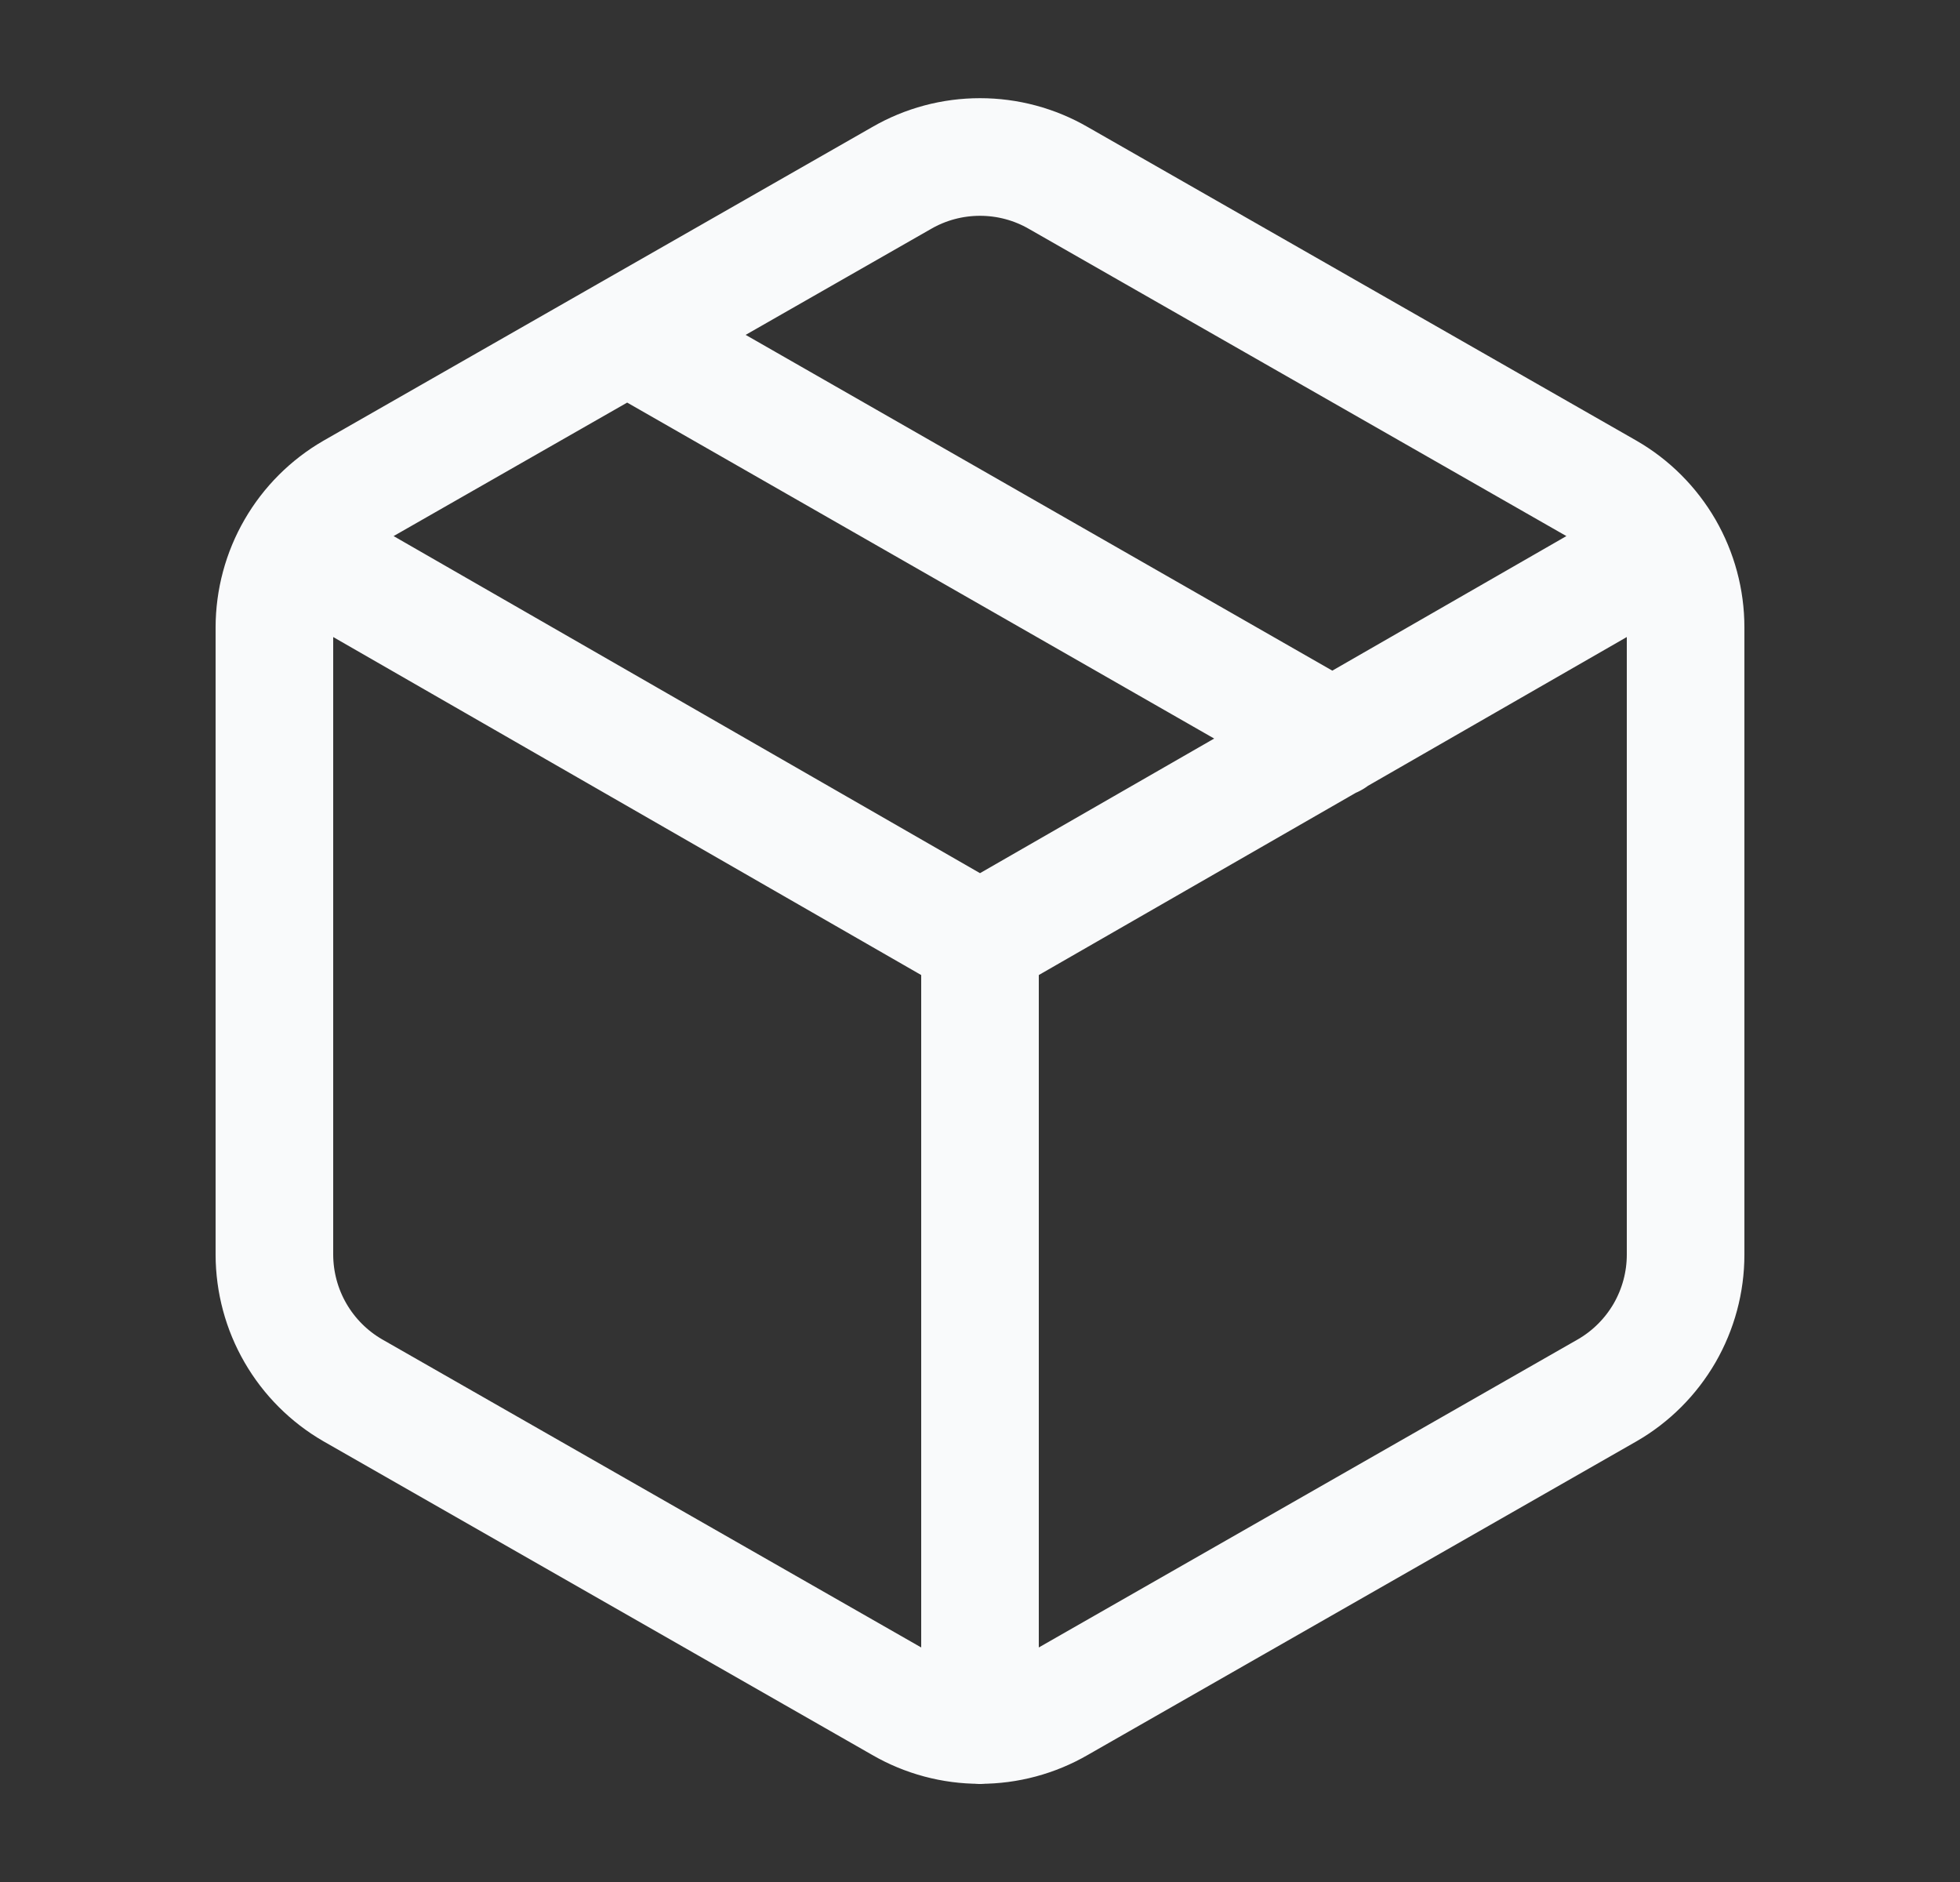 <svg width="25" height="24" viewBox="0 0 25 24" fill="none" xmlns="http://www.w3.org/2000/svg">
<rect x="0" y="0" width="25" height="24" fill="#333333" stroke="none"/>
<path d="M8 4.27L17 9.42M3.8 7L12.5 12M12.5 12L21.2 7M12.5 12V22M21.5 8C21.5 7.649 21.407 7.305 21.232 7.001C21.056 6.698 20.804 6.445 20.5 6.27L13.5 2.27C13.196 2.094 12.851 2.002 12.5 2.002C12.149 2.002 11.804 2.094 11.5 2.27L4.5 6.27C4.197 6.445 3.944 6.698 3.769 7.001C3.593 7.305 3.501 7.649 3.5 8V16C3.501 16.351 3.593 16.695 3.769 16.999C3.944 17.302 4.197 17.555 4.5 17.73L11.5 21.73C11.804 21.906 12.149 21.998 12.5 21.998C12.851 21.998 13.196 21.906 13.5 21.73L20.5 17.73C20.804 17.555 21.056 17.302 21.232 16.999C21.407 16.695 21.5 16.351 21.5 16V8Z" stroke="#F9FAFB" stroke-width="1.5" stroke-linecap="round" stroke-linejoin="round"/>
</svg>
